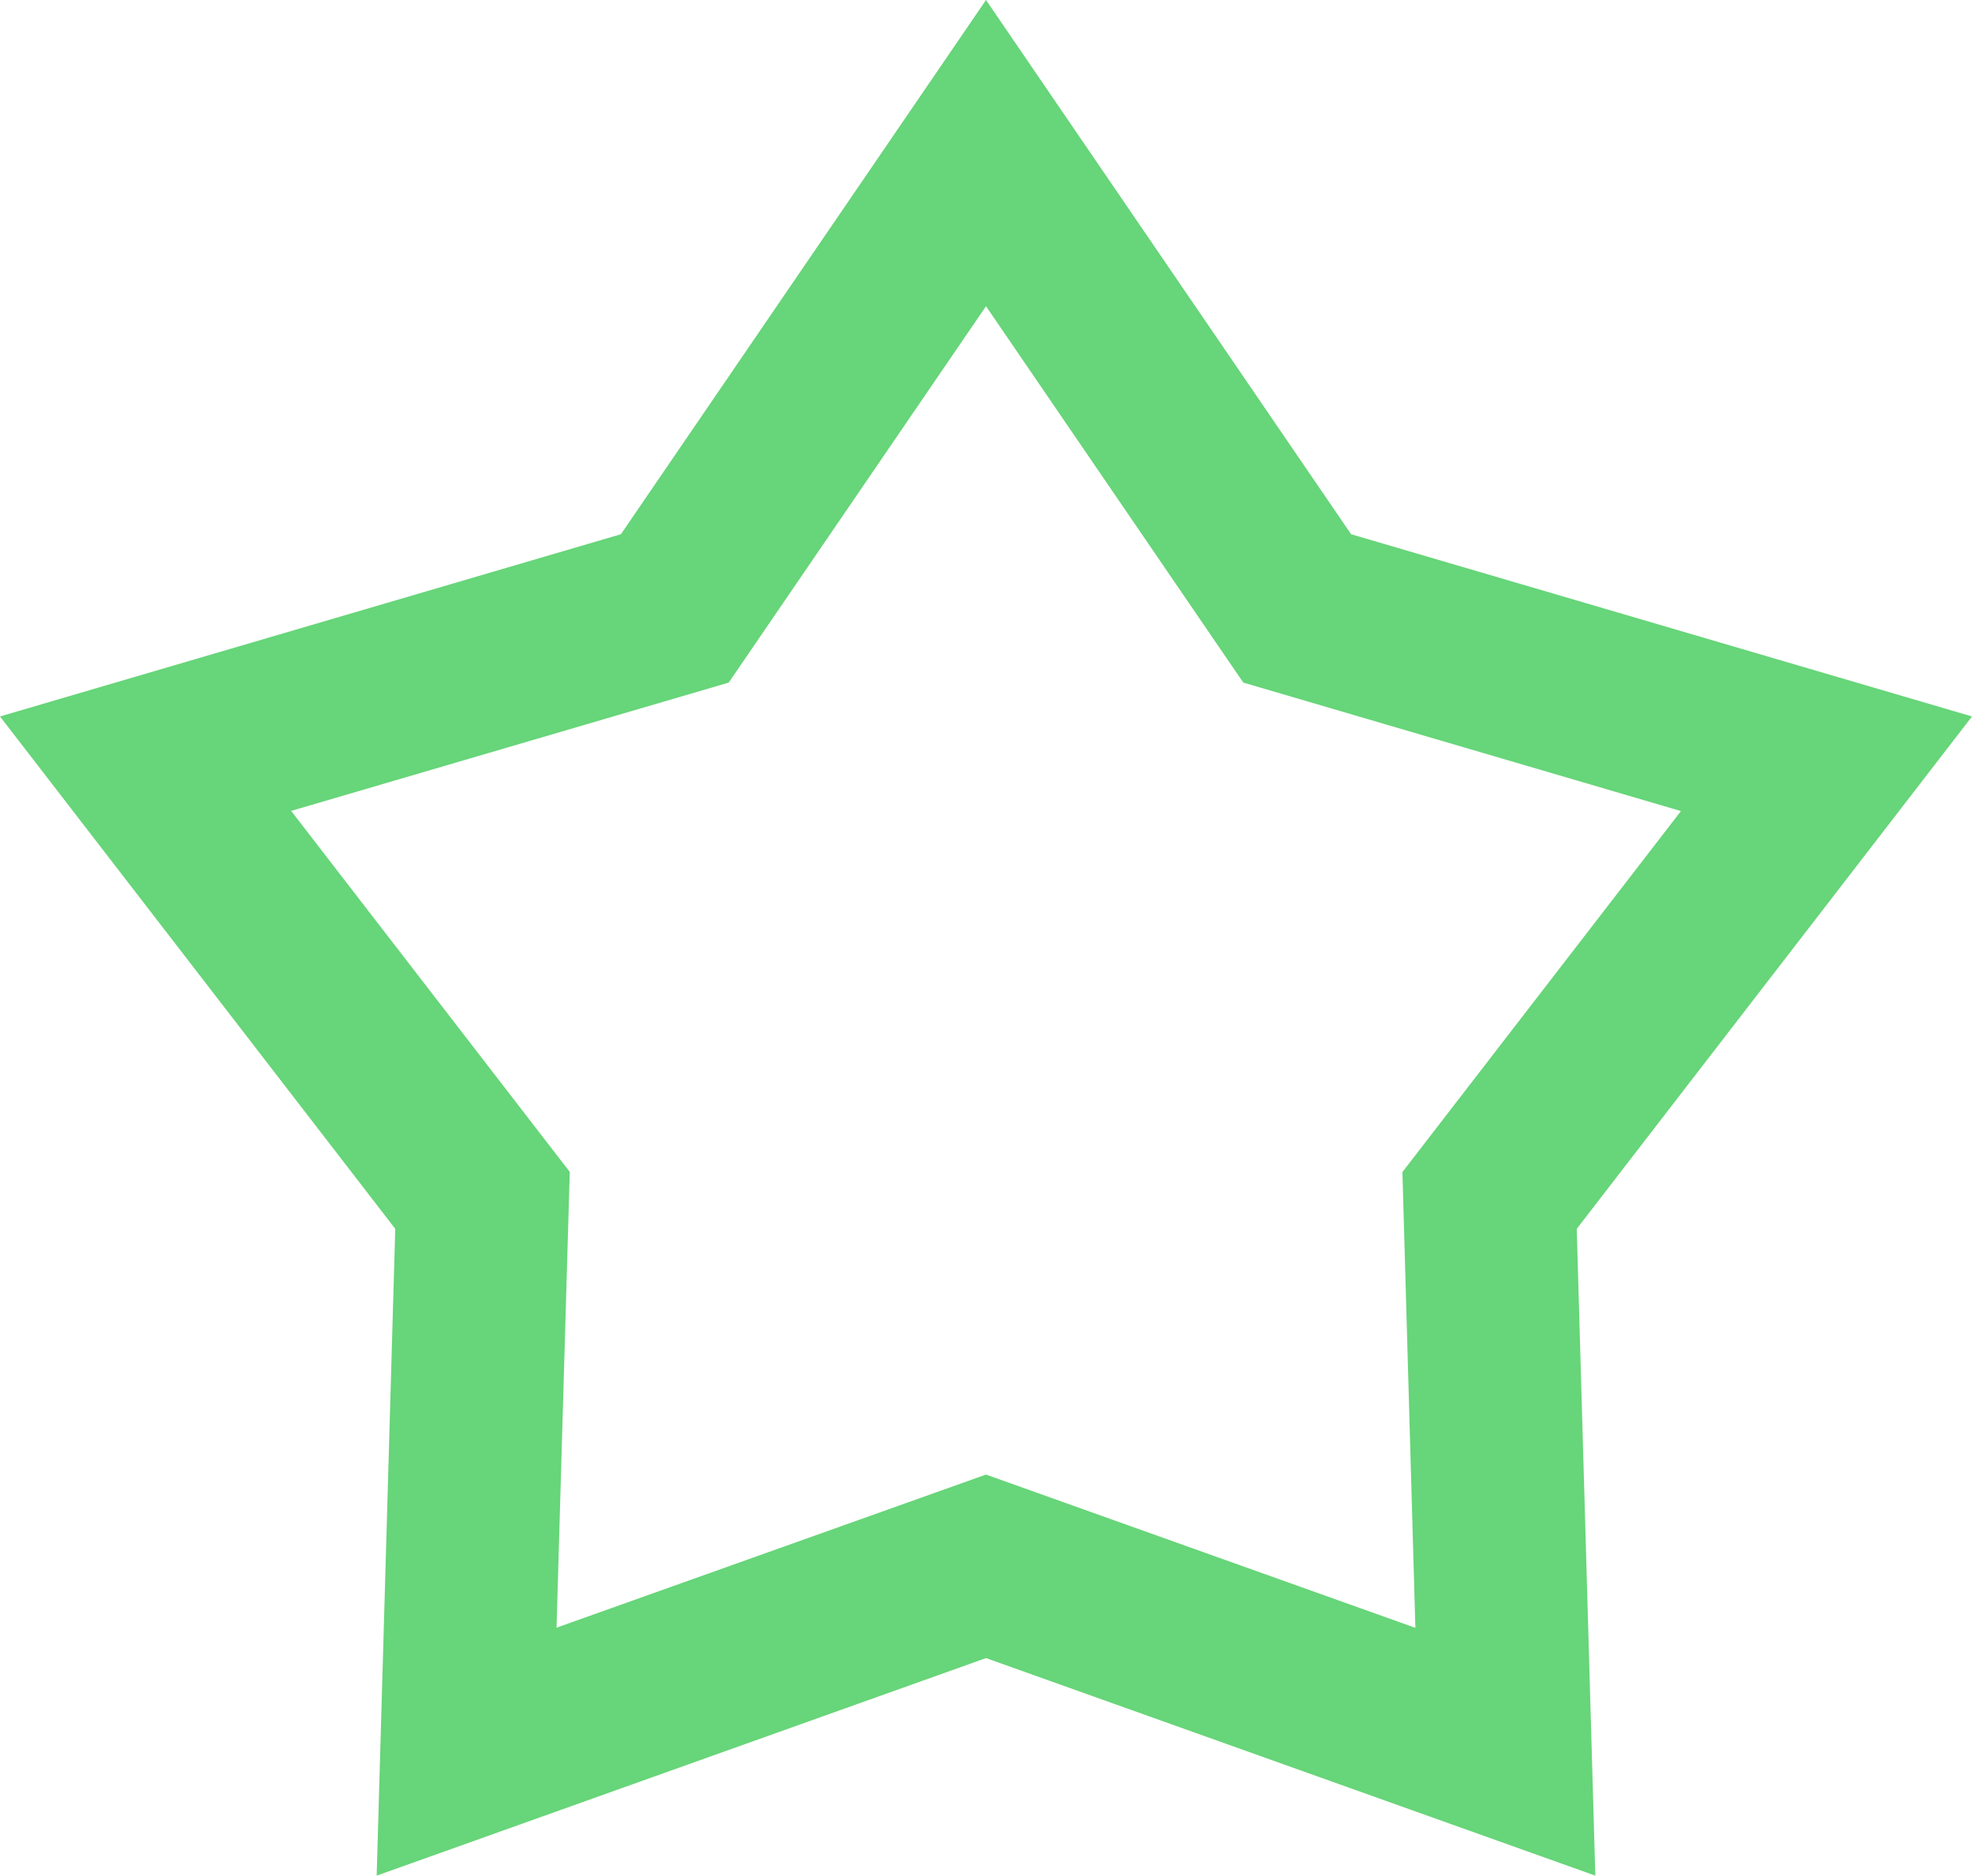<svg xmlns="http://www.w3.org/2000/svg" width="45.652" height="43.416" viewBox="0 0 45.652 43.416">
  <g id="values-icon-3" transform="translate(-1.174 -1)">
    <path id="Caminho_38293" data-name="Caminho 38293" d="M24,1l8.452,12.366,14.374,4.218-9.15,11.86.43,14.972L24,39.38,9.894,44.416l.43-14.972-9.15-11.86,14.374-4.218Zm0,7.088L18.044,16.8,7.914,19.77l6.45,8.356-.306,10.55L24,35.132l9.94,3.548-.3-10.55,6.448-8.356L29.956,16.8,24,8.088Z" fill="#67d579"/>
  </g>
</svg>
